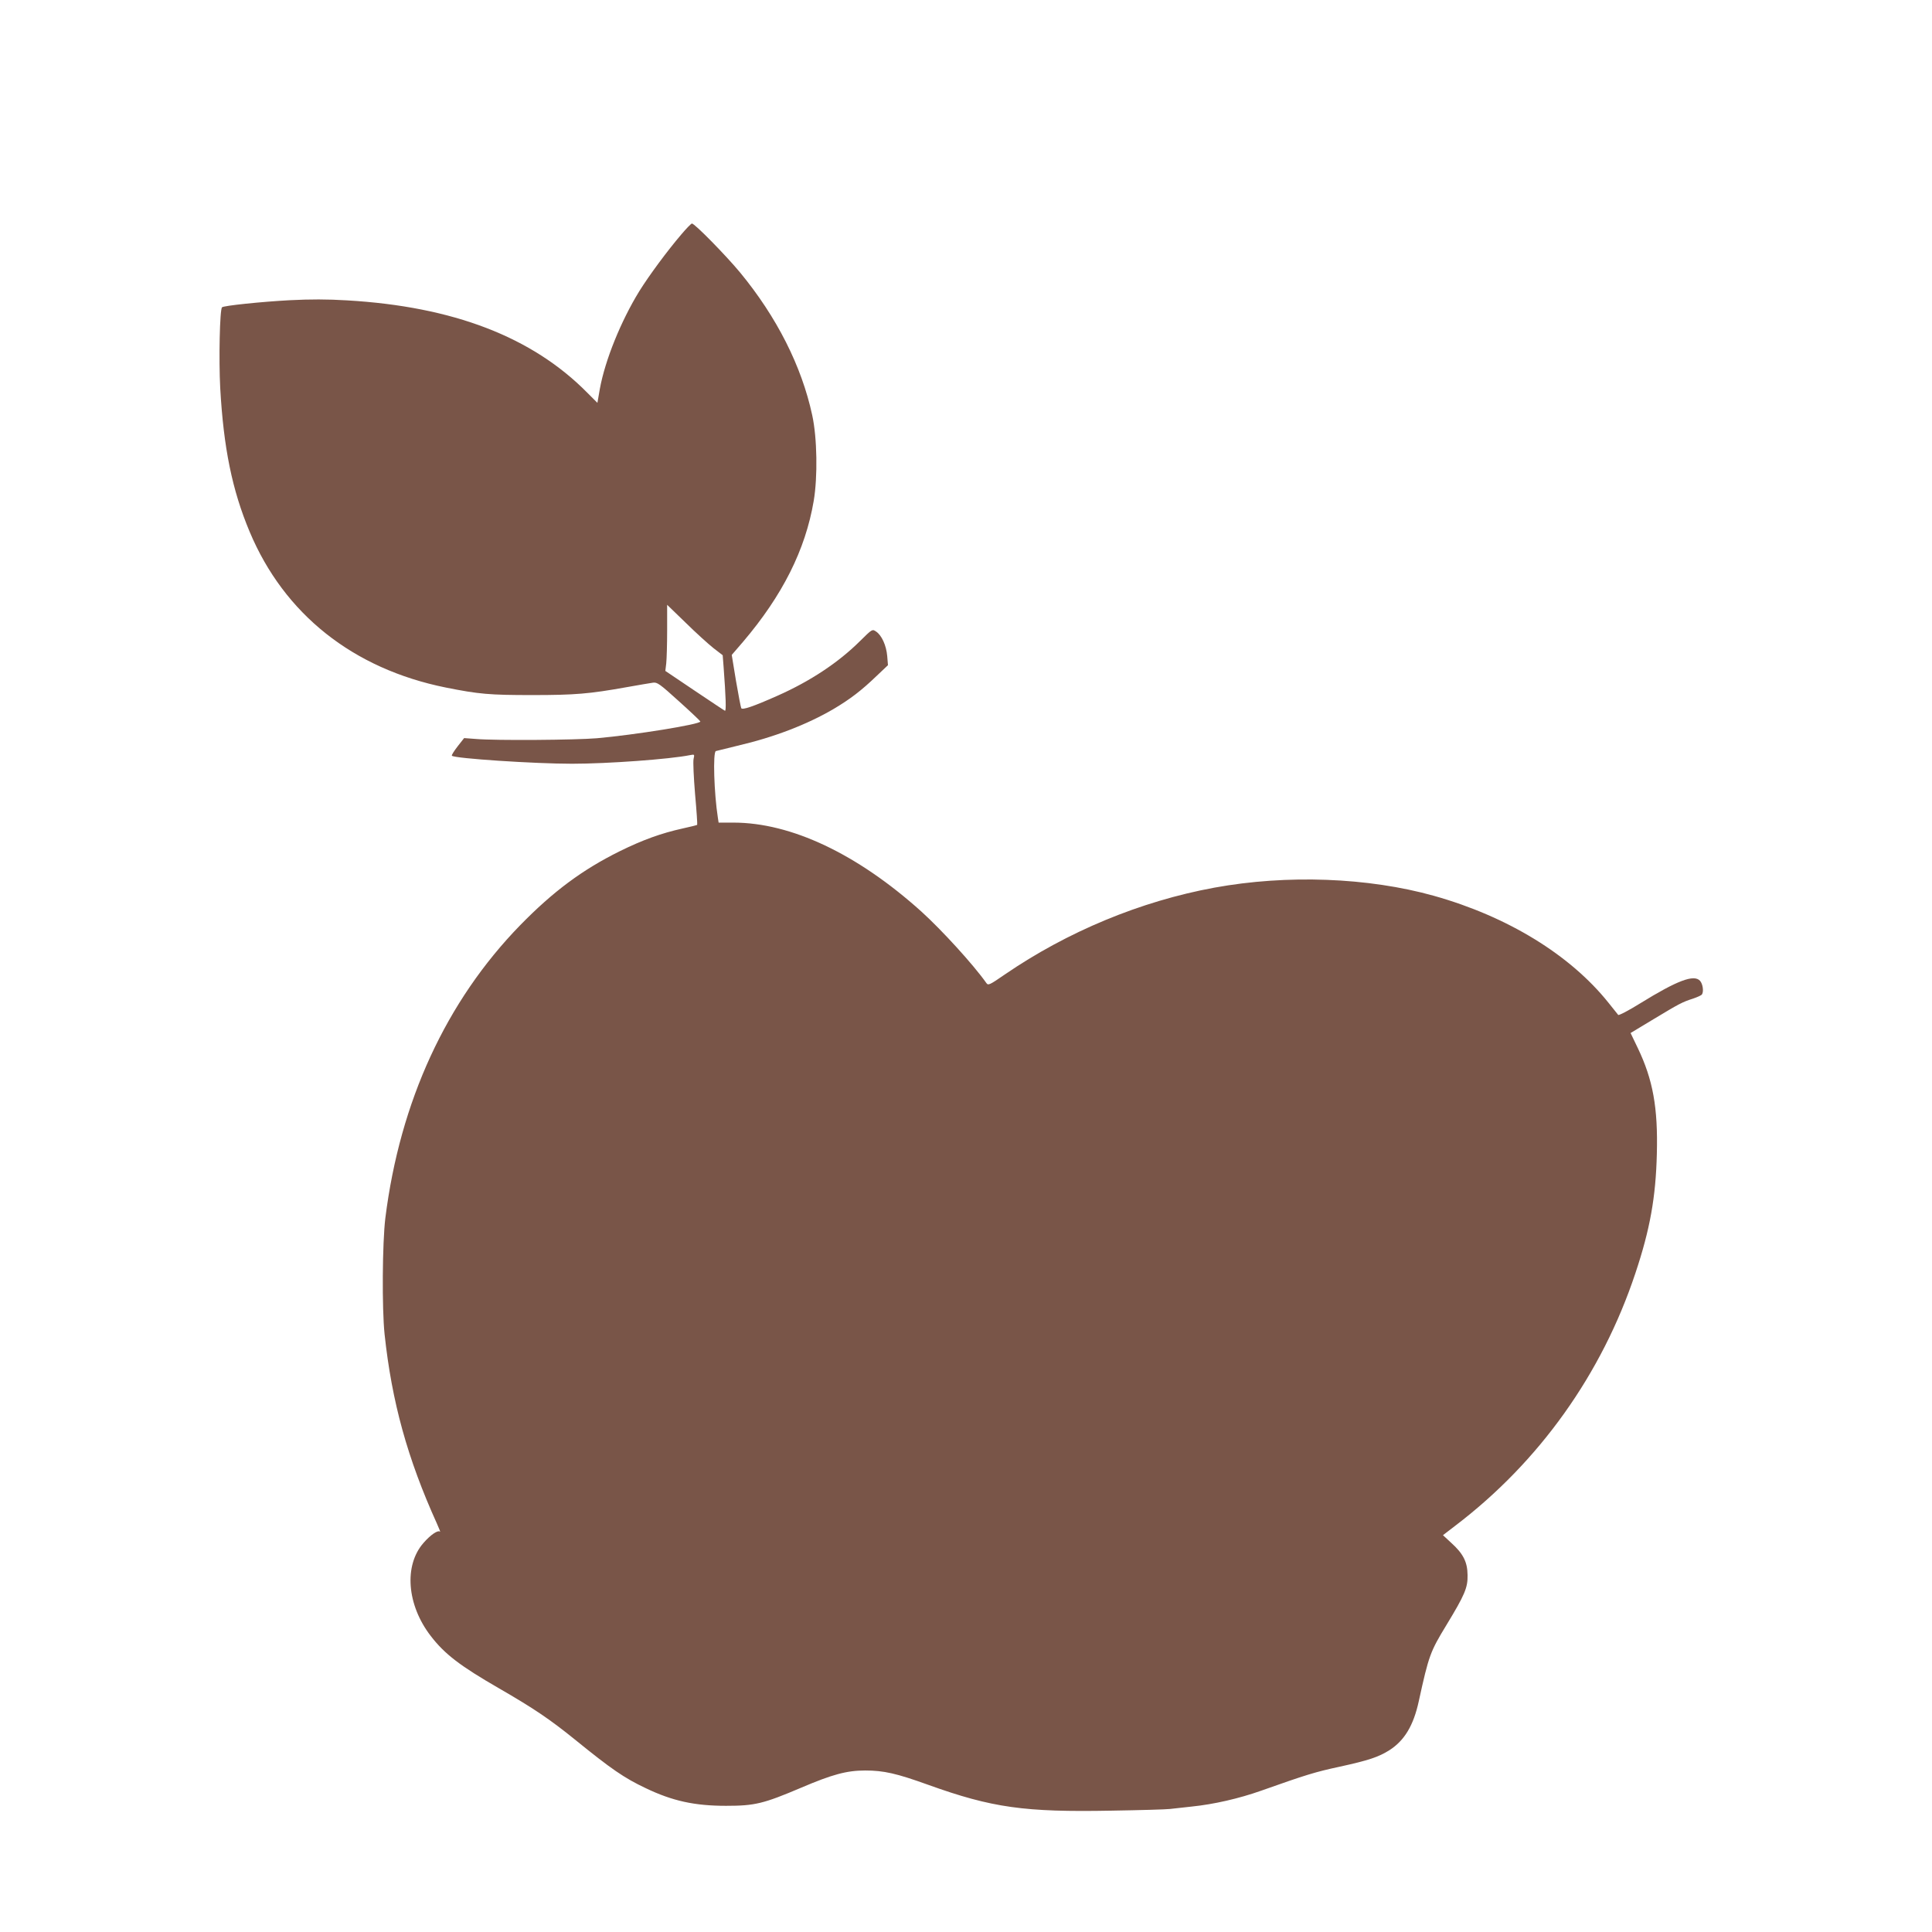 <?xml version="1.0" standalone="no"?>
<!DOCTYPE svg PUBLIC "-//W3C//DTD SVG 20010904//EN"
 "http://www.w3.org/TR/2001/REC-SVG-20010904/DTD/svg10.dtd">
<svg version="1.0" xmlns="http://www.w3.org/2000/svg"
 width="1280pt" height="1280pt" viewBox="0 0 1280 1280"
 preserveAspectRatio="xMidYMid meet">
<g transform="translate(0,1280) scale(0.1,-0.1)"
fill="#795548" stroke="none">
<path d="M4514 11247 c-93 -109 -213 -271 -279 -377 -121 -197 -226 -455 -261
-647 l-16 -92 -67 67 c-365 370 -889 571 -1592 612 -131 8 -242 8 -380 1 -187
-10 -438 -36 -448 -47 -15 -14 -22 -346 -12 -534 22 -396 79 -677 195 -953
229 -546 685 -908 1299 -1032 220 -44 290 -50 572 -50 285 0 379 8 625 52 80
14 159 28 176 30 28 4 44 -7 172 -123 78 -70 142 -131 142 -134 0 -19 -436
-89 -685 -111 -141 -12 -670 -16 -800 -5 l-80 6 -44 -56 c-23 -30 -41 -58 -37
-61 17 -18 545 -53 796 -53 236 0 647 30 781 57 31 6 31 6 24 -26 -4 -18 1
-122 10 -232 10 -110 16 -202 14 -204 -3 -2 -46 -13 -97 -24 -140 -31 -263
-75 -417 -151 -246 -122 -439 -265 -658 -489 -491 -504 -797 -1168 -894 -1941
-20 -165 -23 -599 -5 -770 48 -448 151 -822 347 -1255 15 -33 24 -57 20 -53
-13 13 -62 -20 -109 -74 -131 -149 -111 -411 48 -617 92 -120 196 -199 451
-346 234 -135 338 -206 504 -340 240 -195 327 -255 469 -322 177 -85 324 -117
532 -117 192 0 248 14 498 120 206 88 302 114 424 114 123 0 207 -19 418 -95
423 -152 638 -182 1215 -171 187 3 360 8 385 11 25 3 90 10 145 16 147 15 313
53 460 105 302 107 358 124 520 159 192 42 258 64 331 110 99 64 159 163 194
325 66 302 76 328 182 502 122 201 143 249 141 333 -1 86 -28 141 -109 214
l-54 50 82 63 c556 423 971 1005 1193 1673 97 290 135 504 142 790 8 307 -26
492 -126 701 l-48 100 151 91 c171 103 191 114 263 137 29 10 56 22 59 28 13
20 5 70 -13 90 -40 44 -151 2 -394 -148 -77 -48 -144 -83 -148 -78 -4 5 -33
41 -64 80 -254 318 -669 572 -1157 709 -436 122 -974 142 -1455 54 -489 -90
-973 -291 -1389 -576 -100 -69 -109 -73 -121 -56 -86 122 -296 352 -432 475
-424 381 -862 588 -1244 588 l-98 0 -5 33 c-25 159 -34 435 -13 441 6 2 71 18
142 35 245 57 462 141 638 244 111 66 184 122 284 218 l76 72 -5 61 c-6 70
-37 138 -74 162 -25 17 -25 17 -107 -64 -143 -142 -329 -265 -545 -361 -162
-72 -233 -96 -241 -83 -3 6 -19 88 -35 182 l-28 171 75 87 c261 307 413 609
468 933 27 159 23 419 -10 569 -70 324 -234 649 -478 945 -92 111 -302 326
-319 324 -5 0 -37 -33 -70 -72z m213 -2741 l61 -47 6 -77 c15 -201 18 -294 9
-291 -5 2 -96 63 -202 134 l-193 130 6 50 c3 28 6 126 6 219 l0 169 123 -119
c67 -66 150 -141 184 -168z"/>
</g>
</svg>
